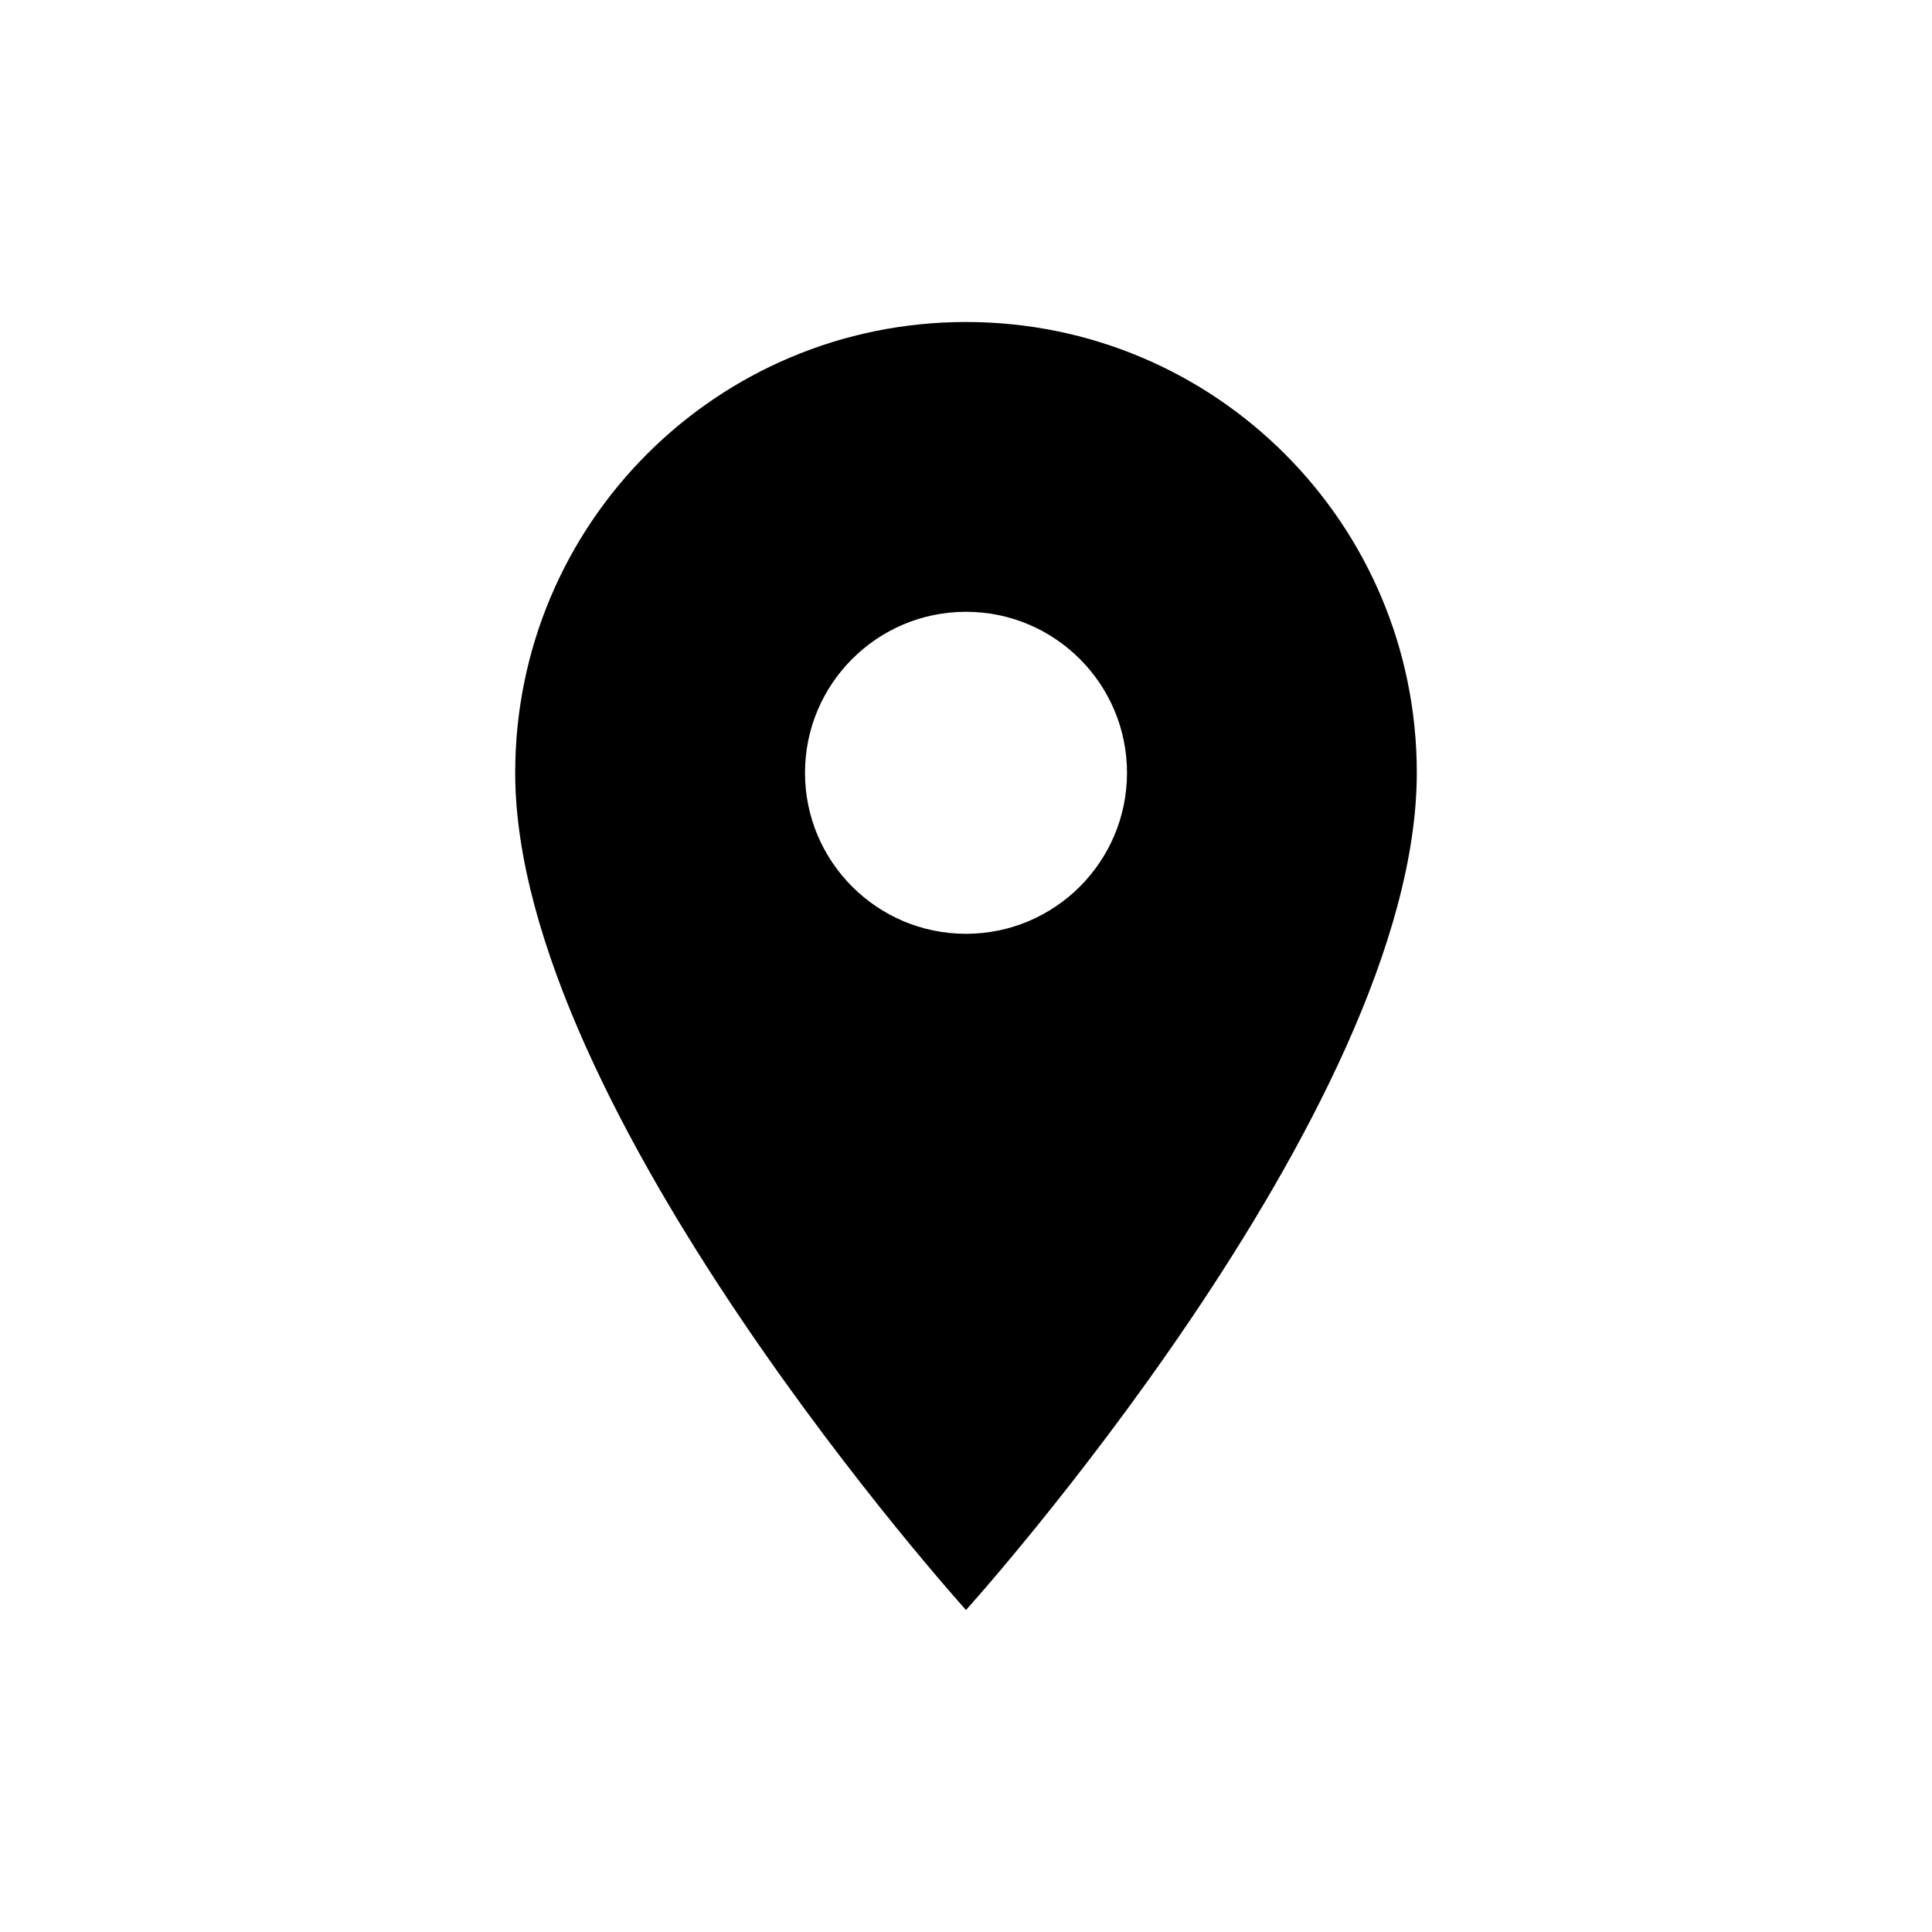 <svg width="24" height="24" viewBox="0 0 24 24" fill="none" xmlns="http://www.w3.org/2000/svg">
<path d="M12 4C8.904 4 6.4 6.504 6.4 9.6C6.4 13.8 12 20 12 20C12 20 17.6 13.8 17.6 9.6C17.6 6.504 15.096 4 12 4ZM12 11.6C10.896 11.6 10 10.704 10 9.6C10 8.496 10.896 7.6 12 7.6C13.104 7.6 14 8.496 14 9.6C14 10.704 13.104 11.6 12 11.6Z" fill="black"/>
</svg>
